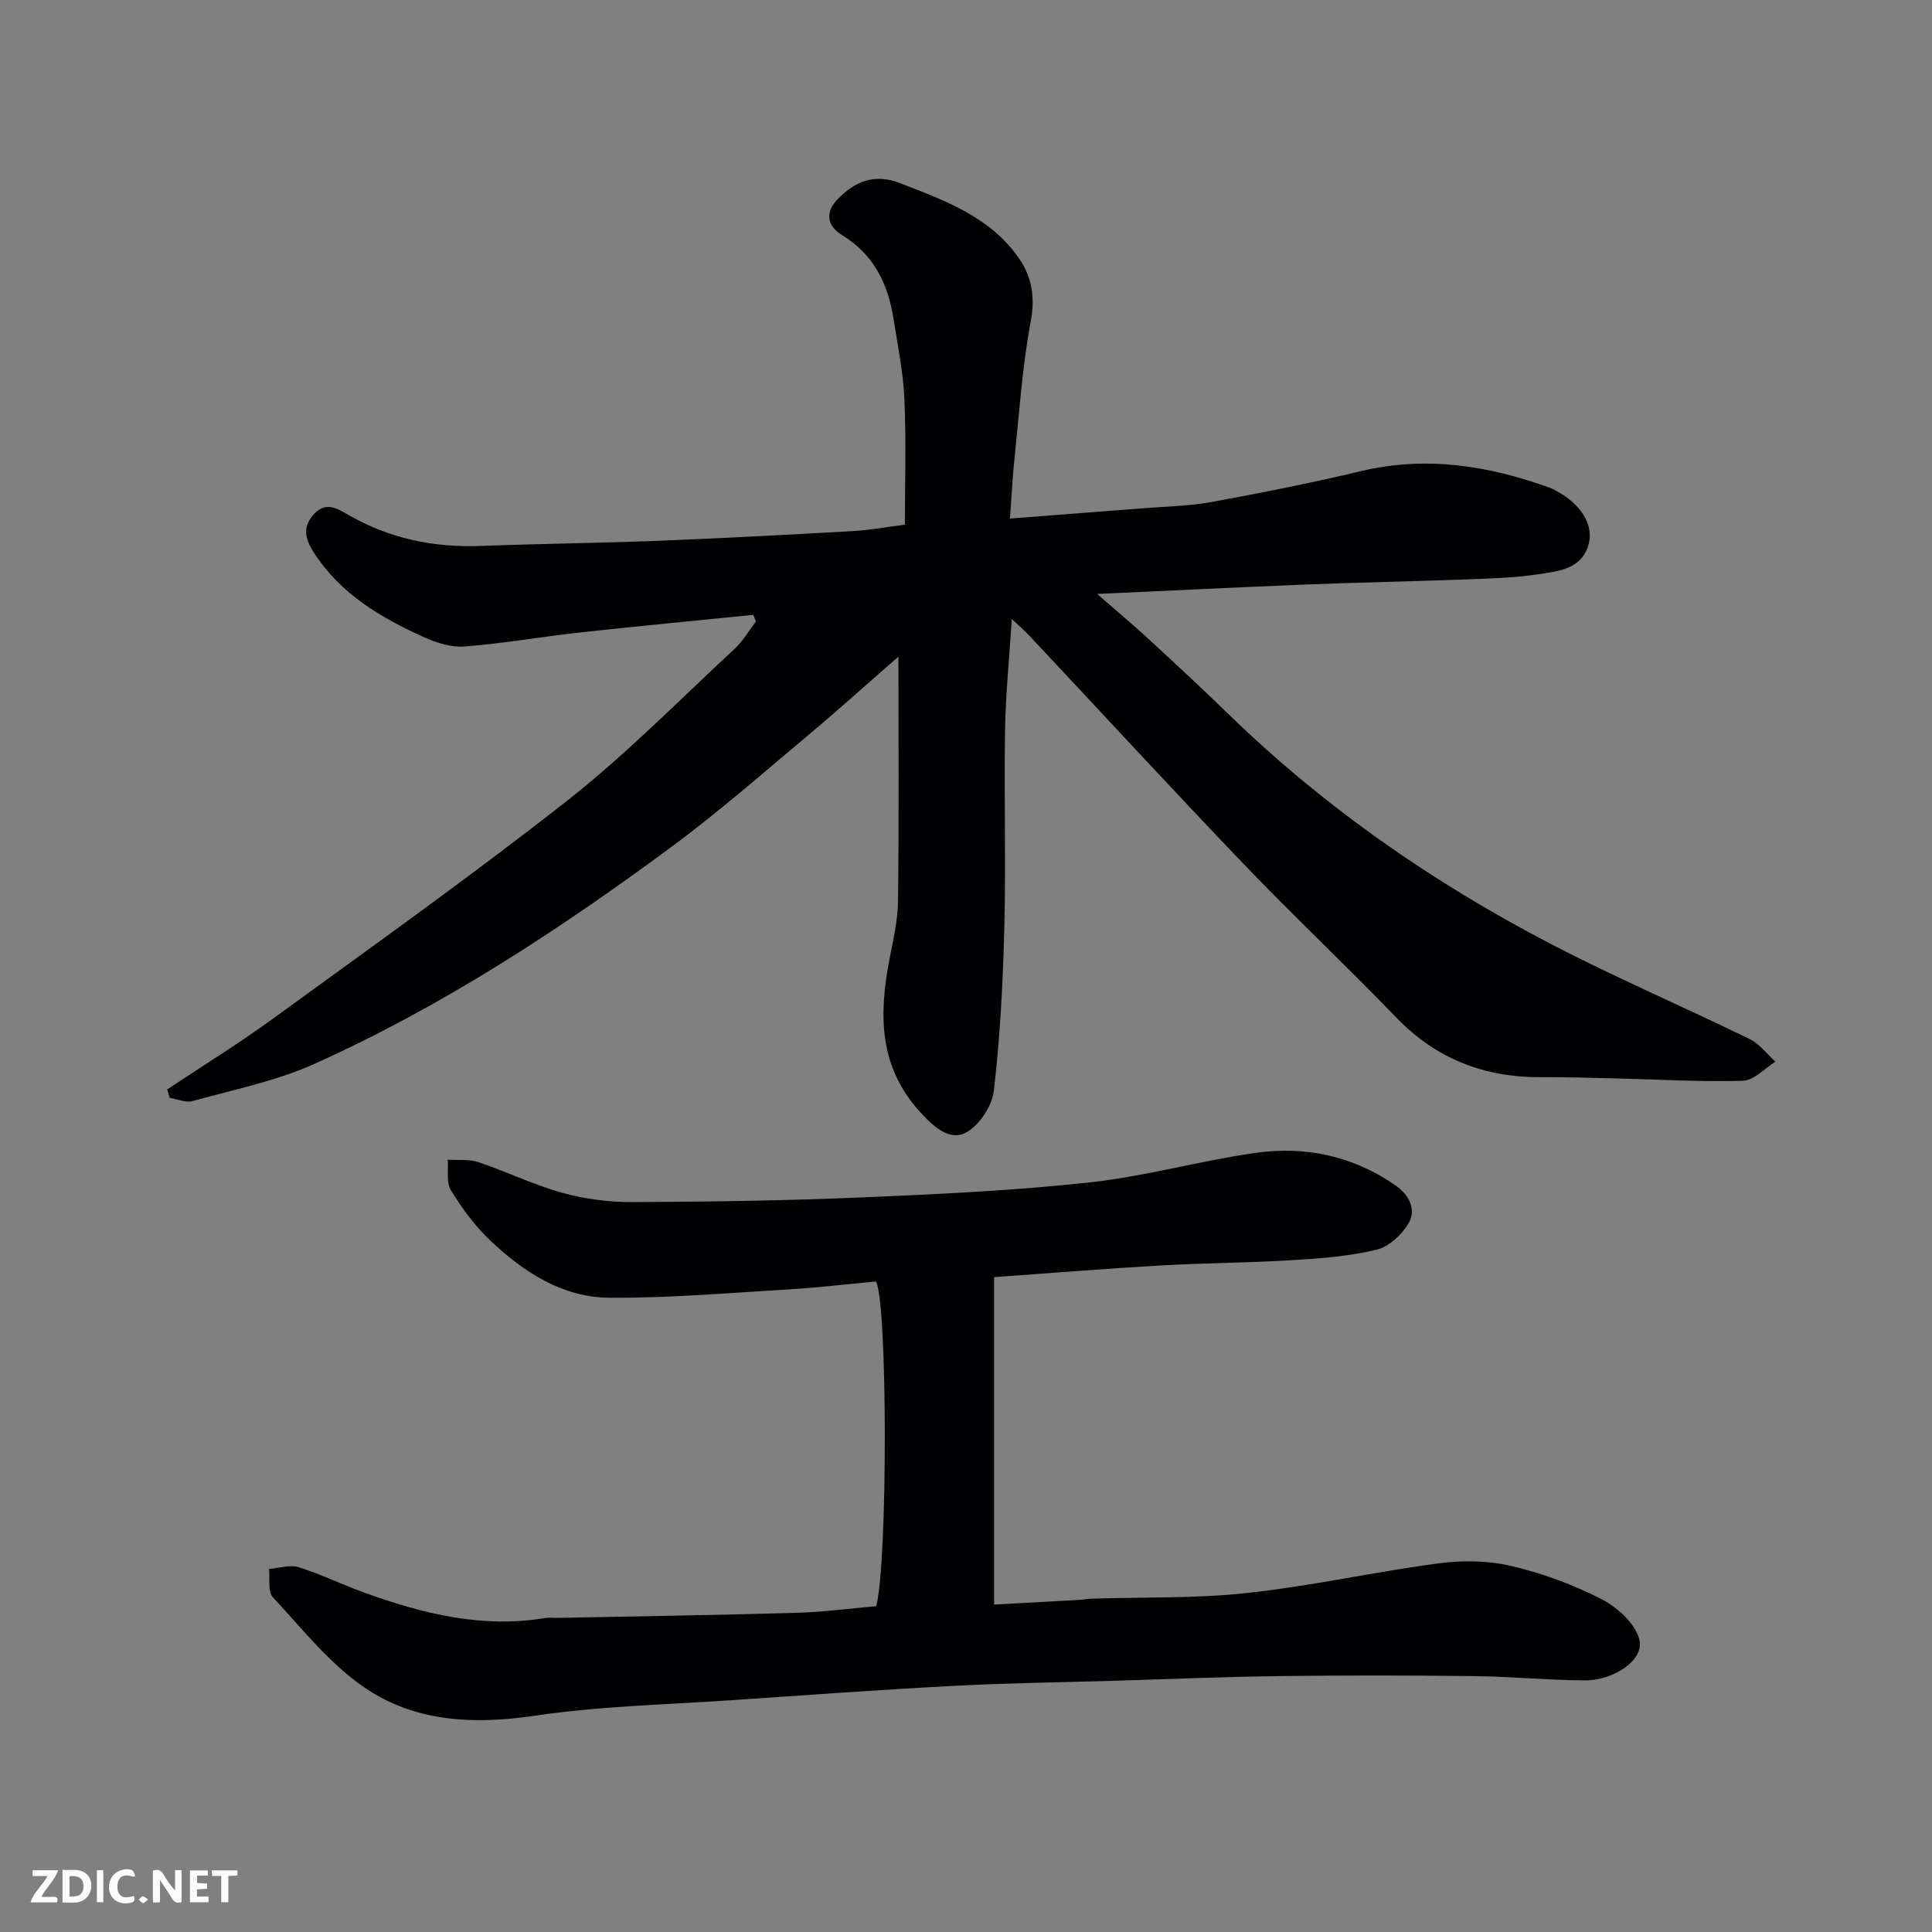 <svg enable-background="new 0 0 400 400" viewBox="0 0 400 400" xmlns="http://www.w3.org/2000/svg"><rect x="0" y="0" width="400" height="400" fill="#808080" stroke="none"/><path d="m155.96 127.3c-11.94 1.2-23.88 2.33-35.81 3.64-7.98.88-15.9 2.28-23.89 2.91-2.77.22-5.86-.74-8.46-1.92-8.87-4-17.17-8.88-22.69-17.33-1.7-2.6-2.69-5.09-.33-7.91 2.55-3.04 5-1.44 7.45-.03 8.49 4.88 17.64 6.74 27.39 6.37 12.26-.47 24.54-.59 36.8-1.07 13.37-.53 26.74-1.24 40.11-2 3.6-.2 7.17-.87 10.82-1.33 0-8.54.28-17.27-.1-25.97-.24-5.53-1.38-11.02-2.23-16.51-1.12-7.24-4.03-13.4-10.58-17.4-3.29-2.01-3.64-4.81-.99-7.54 3.55-3.65 7.6-5.34 12.87-3.3 9.31 3.62 18.76 6.97 24.73 15.71 2.66 3.9 3.27 8.02 2.34 13-1.74 9.32-2.36 18.86-3.35 28.32-.41 3.86-.6 7.74-.94 12.42 9.45-.73 18.45-1.41 27.45-2.12 4.76-.38 9.57-.45 14.25-1.3 10.4-1.9 20.77-3.97 31.05-6.41 13.45-3.2 26.3-1.13 38.99 3.44.46.17.89.41 1.33.64 4.96 2.63 7.8 6.87 6.77 10.93-1.35 5.33-6.27 5.71-10.46 6.35-5.03.77-10.18.89-15.29 1.08-10.93.41-21.87.61-32.8 1.05-13.86.55-27.71 1.25-43.24 1.95 4.17 3.64 7.35 6.29 10.4 9.1 5.6 5.16 11.2 10.34 16.66 15.65 19.88 19.35 42.43 35.01 66.96 47.76 13.47 7 27.46 13 41.11 19.66 2.04.99 3.55 3.09 5.3 4.67-2.24 1.38-4.44 3.88-6.71 3.95-8.77.26-17.56-.28-26.34-.49-5.15-.12-10.3-.28-15.45-.25-11.72.06-21.69-3.74-29.96-12.32-10.41-10.8-21.35-21.08-31.72-31.91-14.89-15.55-29.47-31.39-44.2-47.09-1.09-1.16-2.3-2.2-3.72-3.55-.51 8.1-1.28 15.62-1.4 23.16-.22 13.5.19 27-.14 40.49-.28 11.37-.86 22.77-2.18 34.06-.38 3.21-3.17 7.4-5.99 8.74-3.32 1.57-6.56-1.37-9.34-4.44-8.53-9.41-8.46-20.16-6.28-31.54.77-4.01 1.73-8.06 1.78-12.11.2-17.09.08-34.19.08-50.56-5.83 5.08-12.43 11.03-19.24 16.73-9.18 7.7-18.21 15.61-27.83 22.72-23.29 17.19-47.49 33.04-73.97 44.92-7.92 3.55-16.67 5.3-25.11 7.64-1.4.39-3.14-.4-4.72-.65-.18-.58-.35-1.17-.53-1.75 7.32-4.87 14.81-9.49 21.91-14.66 20.48-14.91 41.15-29.59 61.05-45.24 12.17-9.58 23.1-20.75 34.5-31.3 1.74-1.61 2.97-3.78 4.44-5.69-.2-.45-.37-.91-.55-1.37z" fill="#010103"/><path d="m181.42 332.54c2.41-9.45 2.33-63.01-.06-67.22-6.1.56-12.13 1.28-18.17 1.64-12.35.73-24.72 1.82-37.08 1.72-9.7-.07-17.71-5.33-24.59-11.83-3.18-3-5.86-6.67-8.16-10.41-1-1.63-.49-4.19-.66-6.33 2.13.14 4.4-.15 6.35.5 5.84 1.96 11.45 4.71 17.36 6.35 4.67 1.29 9.68 1.94 14.54 1.92 15.94-.07 31.88-.3 47.8-.98 15.65-.66 31.33-1.41 46.9-3.1 11.47-1.25 22.71-4.45 34.15-6.09 10.44-1.5 20.39.6 29.21 6.78 2.76 1.93 4.24 4.94 2.65 7.71-1.37 2.4-4.11 4.93-6.68 5.55-5.69 1.36-11.65 1.8-17.53 2.16-9.09.55-18.21.58-27.3 1.1-11.18.64-22.35 1.55-34.33 2.41v67.79c5.59-.31 11.63-.63 17.67-.97.82-.05 1.64-.22 2.46-.25 10.77-.35 21.61-.01 32.29-1.18 13.29-1.45 26.4-4.38 39.66-6.14 4.95-.66 10.28-.58 15.1.57 6.43 1.52 12.82 3.88 18.69 6.91 3.28 1.69 7.02 5.15 7.75 8.43.93 4.17-5.42 8.38-11.41 8.33-7.6-.06-15.2-.8-22.81-.89-13.5-.16-27-.17-40.5 0-11.27.14-22.54.62-33.8.96-11.1.33-22.21.47-33.3 1.05-15.31.81-30.61 1.91-45.92 2.96-13.64.94-27.39 1.22-40.88 3.22-12.64 1.88-24.77 1.35-35.22-5.73-7.29-4.94-13.02-12.24-19.11-18.8-1.09-1.18-.57-3.86-.79-5.84 2.05-.16 4.3-.94 6.13-.37 4.64 1.45 9.05 3.63 13.64 5.28 12.08 4.36 24.37 7.42 37.39 5.25.81-.14 1.66-.02 2.5-.03 16.43-.33 32.87-.57 49.3-1.05 5.58-.13 11.14-.89 16.76-1.38z" fill="#010103"/><g fill="#fcfafa"><path d="m37.59 393.81c-.92.31-1.52.05-2-.78-.7-1.2-1.52-2.34-2.47-3.78v4.59c-.55.03-.95.05-1.41.07-.03-.37-.06-.64-.06-.91 0-1.91 0-3.81 0-5.7 1.13-.41 1.77-.03 2.29.91.62 1.11 1.38 2.14 2.31 3.19v-4.2h1.35v6.61z"/><path d="m12.94 393.88v-6.75c1.9.19 3.93-.54 5.37 1.29.8 1.01.78 2.88.03 3.97-1.37 1.97-3.4 1.51-5.4 1.49m1.45-1.22c2.04.12 2.92-.58 2.89-2.21-.03-1.51-.98-2.19-2.89-2z"/><path d="m11.81 393.87h-5.49c.68-2.18 2.47-3.48 3.51-5.45h-3.08v-1.21h5.29c-.71 2.13-2.44 3.48-3.47 5.51.86 0 1.63.04 2.39-.01.79-.05 1.14.21.85 1.16"/><path d="m39.33 393.86v-6.61h3.7v1.07h-2.22v1.52c.68.04 1.34.09 2.07.13v1.07c-.72.05-1.38.09-2.1.14v1.48h2.4v1.19h-3.84z"/><path d="m27.71 388.56c-1.15-.3-2.46-.61-3.1.64-.37.73-.41 1.93-.06 2.67.63 1.35 1.99.93 3.17.68.35.94-.01 1.32-.93 1.46-1.62.25-3.05-.27-3.76-1.48-.73-1.24-.6-3.03.31-4.17.88-1.11 2.71-1.7 4-1.16.32.13.44.74.65 1.12-.1.08-.19.16-.28.24"/><path d="m49.15 387.24v1.07c-.59.02-1.17.05-1.87.08v5.44h-1.48v-5.44h-1.85c-.05-.4-.08-.73-.13-1.15z"/><path d="m20.06 387.21h1.33v6.62h-1.33z"/><path d="m30.68 393.25c-.49.38-.8.79-1.05.76-.32-.05-.6-.45-.9-.7.26-.24.51-.64.8-.67.29-.04.62.3 1.15.61"/></g></svg>